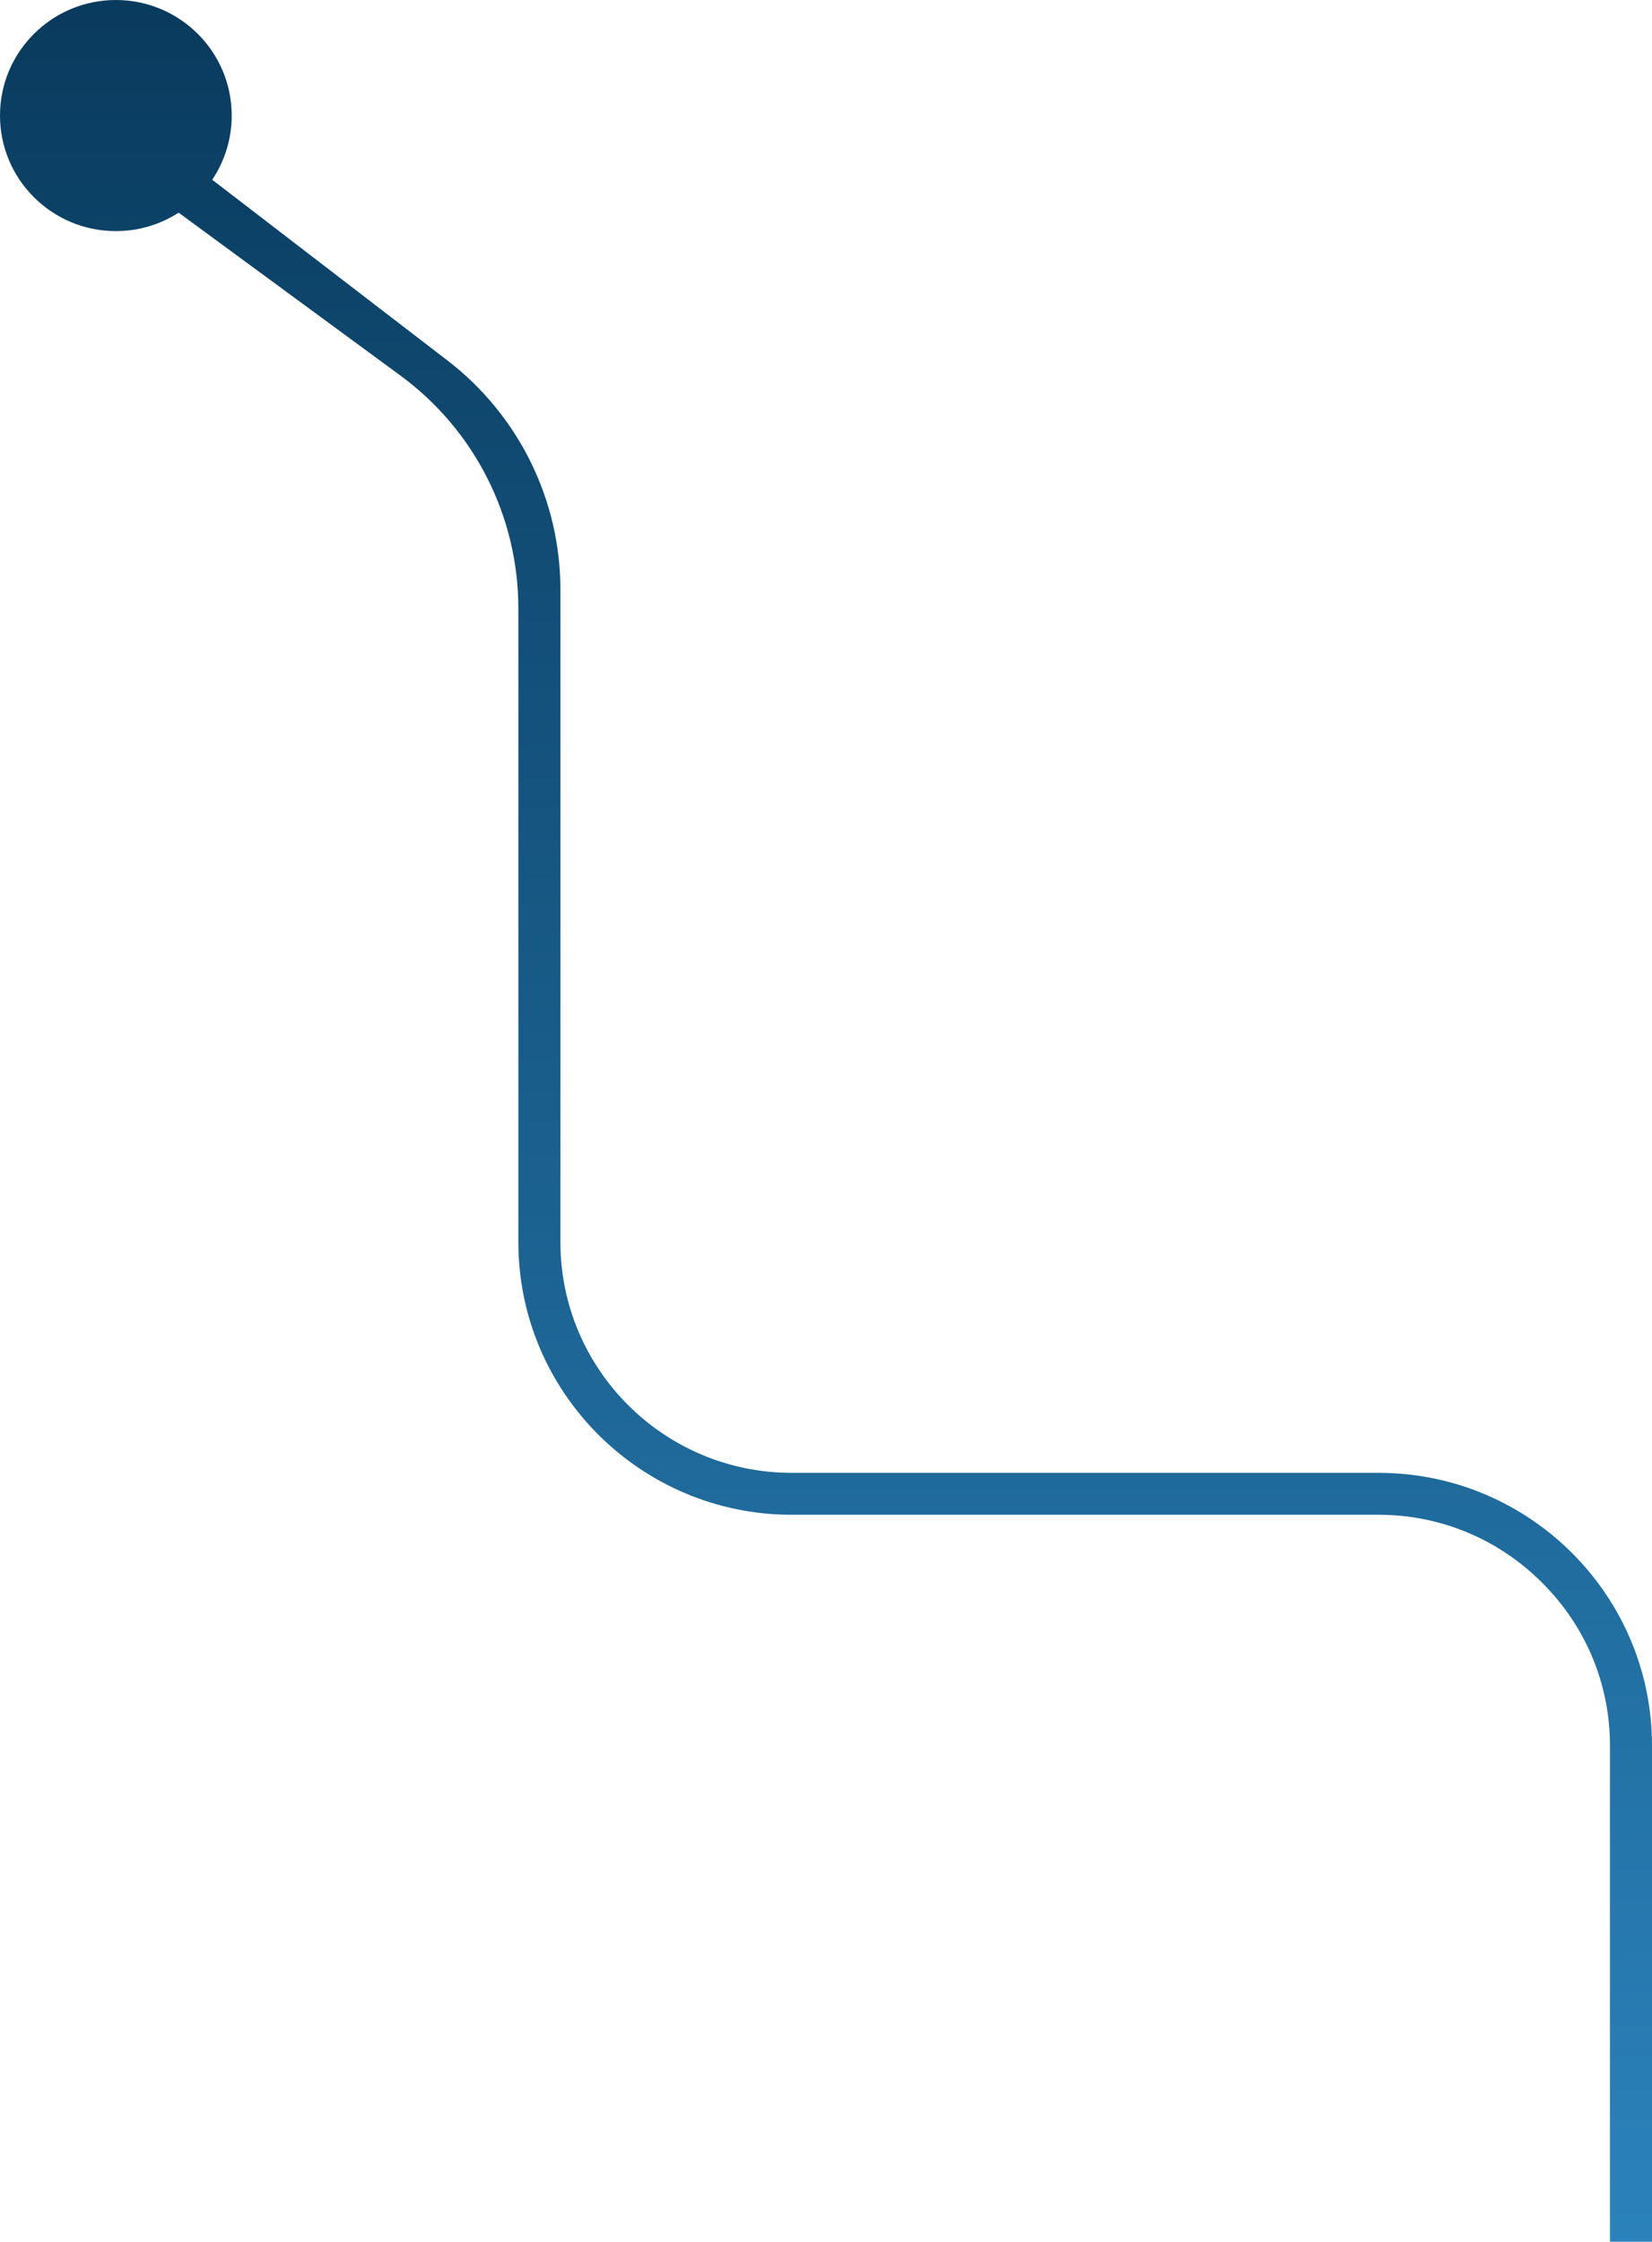 <?xml version="1.0" encoding="UTF-8"?>
<svg width="143px" height="194px" viewBox="0 0 143 194" version="1.1" xmlns="http://www.w3.org/2000/svg" xmlns:xlink="http://www.w3.org/1999/xlink">
    <!-- Generator: Sketch 57 (83077) - https://sketch.com -->
    <title>Fill 6</title>
    <desc>Created with Sketch.</desc>
    <defs>
        <linearGradient x1="68.061%" y1="1.38777878e-14%" x2="68.061%" y2="100%" id="linearGradient-1">
            <stop stop-color="#093A5D" offset="0%"></stop>
            <stop stop-color="#2B83BC" offset="100%"></stop>
        </linearGradient>
    </defs>
    <g id="diseño-final" stroke="none" stroke-width="1" fill="none" fill-rule="evenodd">
        <g id="nosotros" transform="translate(-1415, -2922)" fill="url(#linearGradient-1)">
            <path d="M1425.029,2922 C1430.567,2922 1435.057,2926.478 1435.057,2932 C1435.057,2934.055 1434.435,2935.966 1433.369,2937.555 L1453.738,2953.2 C1459.899,2957.931 1463.51,2965.258 1463.51,2973.026 L1463.511,3029.499 C1463.511,3040.505 1472.49,3049.46 1483.529,3049.46 L1534.341,3049.461 C1547.385,3049.462 1557.998,3060.045 1558,3073.052 L1558,3116 L1554.36,3115.998 L1554.36,3073.049 C1554.359,3067.743 1552.272,3062.738 1548.478,3058.956 C1544.685,3055.172 1539.664,3053.09 1534.341,3053.089 L1483.529,3053.089 C1470.484,3053.089 1459.87,3042.506 1459.871,3029.5 L1459.871,2974.658 C1459.871,2966.7 1456.083,2959.217 1449.668,2954.507 L1430.463,2940.405 C1428.897,2941.414 1427.031,2942 1425.029,2942 C1419.491,2942 1415,2937.522 1415,2932 C1415,2926.478 1419.491,2922 1425.029,2922 Z" id="Fill-6"></path>
        </g>
    </g>
</svg>